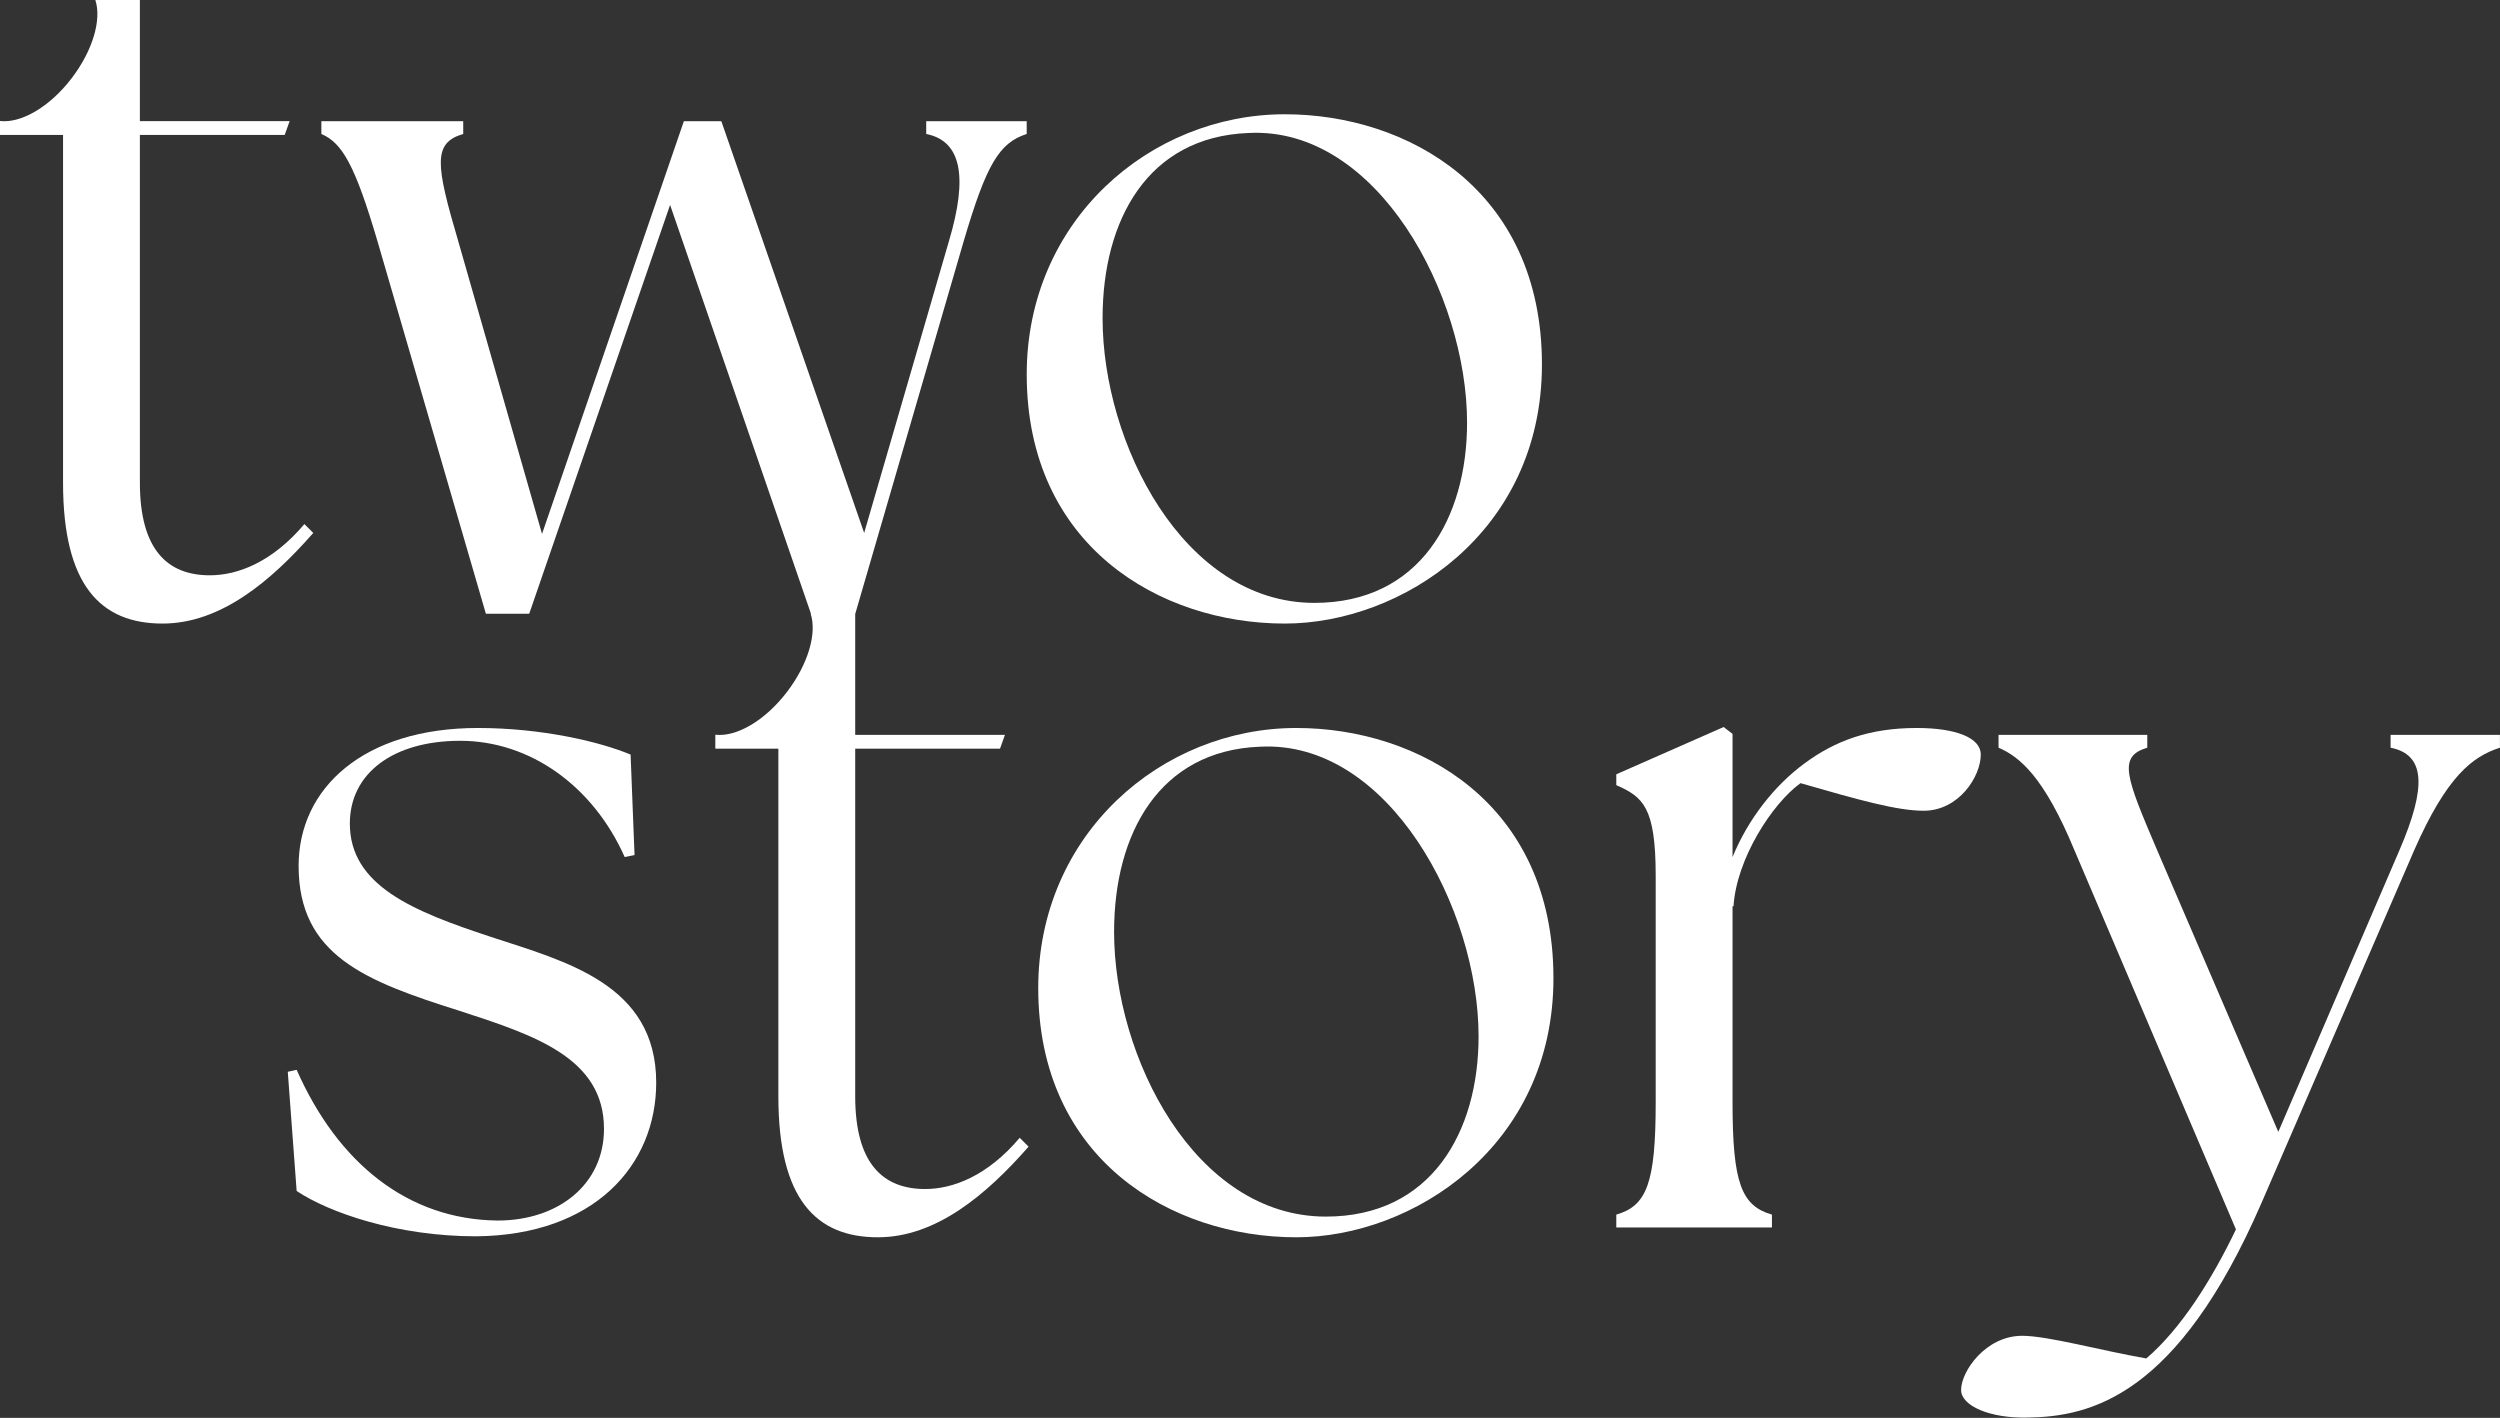 <svg width="1266" height="718" viewBox="0 0 1266 718" fill="none" xmlns="http://www.w3.org/2000/svg">
<rect x="0" y="0" width="1266" height="718" fill="#333333" stroke="none"/>
<path d="M632.177 67.345C697.528 63.855 742.924 149.656 742.924 214.009C742.924 262.397 718.978 305.3 665.601 305.3C599.253 305.3 558.348 224.485 558.348 161.129C558.348 111.244 581.293 69.341 632.177 67.345ZM650.634 315.775C709.5 315.775 780.836 269.881 780.836 184.577C780.836 95.781 712.494 57.867 650.634 57.867C582.293 57.867 519.933 111.744 519.933 189.565C519.933 276.367 587.281 315.775 650.634 315.775Z" fill="white"/>
<path d="M248.496 474.412C209.085 461.44 177.158 448.471 177.158 417.043C177.158 391.601 199.109 375.137 233.029 375.137C268.45 375.137 300.377 398.085 316.34 434.004L321.328 433.007L319.332 382.123C303.868 375.637 274.436 368.653 242.009 368.653C184.142 368.653 151.218 399.083 151.218 438.495C151.218 483.888 185.14 496.86 232.533 511.827C270.944 524.296 305.862 535.772 305.862 571.687C305.862 599.625 282.917 618.083 251.988 618.083C206.59 617.583 171.173 589.147 150.222 541.756L145.73 542.753L150.222 603.116C166.682 614.092 201.102 626.064 241.012 626.064C300.874 625.564 332.304 590.147 332.304 548.241C332.304 498.357 286.408 486.881 248.496 474.412Z" fill="white"/>
<path d="M671.427 616.086C605.081 616.086 564.174 535.272 564.174 471.918C564.174 422.031 587.119 380.126 638.005 378.131C703.354 374.64 748.751 460.443 748.751 524.796C748.751 573.183 724.806 616.086 671.427 616.086ZM656.462 368.654C588.119 368.654 525.761 422.531 525.761 500.351C525.761 587.152 593.107 626.562 656.462 626.562C715.327 626.562 786.662 580.668 786.662 495.363C786.662 406.567 718.321 368.654 656.462 368.654Z" fill="white"/>
<path d="M1003.07 382.122C1003.07 373.641 990.597 368.653 970.643 368.653C946.697 368.653 929.237 375.138 913.772 386.613C898.808 397.586 885.339 414.549 877.356 434.004V371.646L872.867 368.156L818.491 392.101V397.586C831.96 403.573 838.445 408.561 838.445 443.482V558.22C838.445 599.125 833.955 610.598 818.491 615.089V621.573H897.311V615.089C881.844 610.598 877.356 599.125 877.356 558.22V458.945H877.853C879.351 435.001 897.311 407.065 911.777 396.589C941.209 405.07 960.664 410.558 974.133 410.558C992.092 410.558 1003.07 393.098 1003.07 382.122Z" fill="white"/>
<path d="M1210.6 372.144V378.632C1228.06 382.123 1229.06 398.085 1215.09 430.512L1153.73 573.184L1092.37 430.512C1076.41 393.099 1072.42 383.12 1087.38 378.632V372.144H1012.06V378.632C1022.53 383.12 1035 393.099 1050.47 430.512L1132.28 622.571C1119.81 648.512 1104.35 672.955 1086.89 687.921C1063.94 683.931 1037 676.448 1024.03 676.448C1005.57 676.448 993.1 694.405 993.1 703.884C993.1 711.867 1007.57 718.351 1027.02 717.853C1058.95 717.353 1102.85 706.879 1145.25 609.101L1222.57 430.512C1239.04 393.099 1252.01 383.12 1265.97 378.632V372.144H1210.6Z" fill="white"/>
<path d="M468.495 602.119C447.045 602.119 433.078 589.147 433.078 555.226V379.128H506.41L508.903 372.144H433.078V310.787H433.121L487.993 122.22C499.469 83.308 505.953 72.334 519.919 67.846V61.36H469.039V67.846C486.499 71.336 490.487 88.796 480.511 122.22L437.609 269.882L365.277 61.36H346.319L274.483 270.379L232.081 122.22C220.606 83.308 219.109 72.334 234.575 67.846V61.36H162.741V67.846C173.215 72.334 179.701 83.308 191.175 122.22L246.049 310.787H267.999L339.334 103.763L410.67 310.787L410.549 310.942C413.717 320.583 409.37 336.192 398.551 350.372C387.195 365.256 372.658 373.298 362.307 372.058L362.239 372.144V379.128H394.166V555.226C394.166 607.107 413.123 626.562 444.55 626.562C473.983 626.562 499.425 605.11 520.875 580.668L516.386 576.178C499.925 595.631 482.465 602.119 468.495 602.119Z" fill="white"/>
<path d="M158.637 269.881L154.147 265.391C137.687 284.845 120.227 291.333 106.256 291.333C84.805 291.333 70.839 278.36 70.839 244.44V68.343H144.171L146.665 61.357H70.839V5.16243e-05H48.431L48.309 0.156C51.479 9.796 47.132 25.405 36.313 39.585C24.956 54.471 10.42 62.511 0.069 61.271L0 61.357V68.343H31.927V244.44C31.927 296.32 50.884 315.775 82.311 315.775C111.744 315.775 137.187 294.324 158.637 269.881Z" fill="white"/>
</svg>
